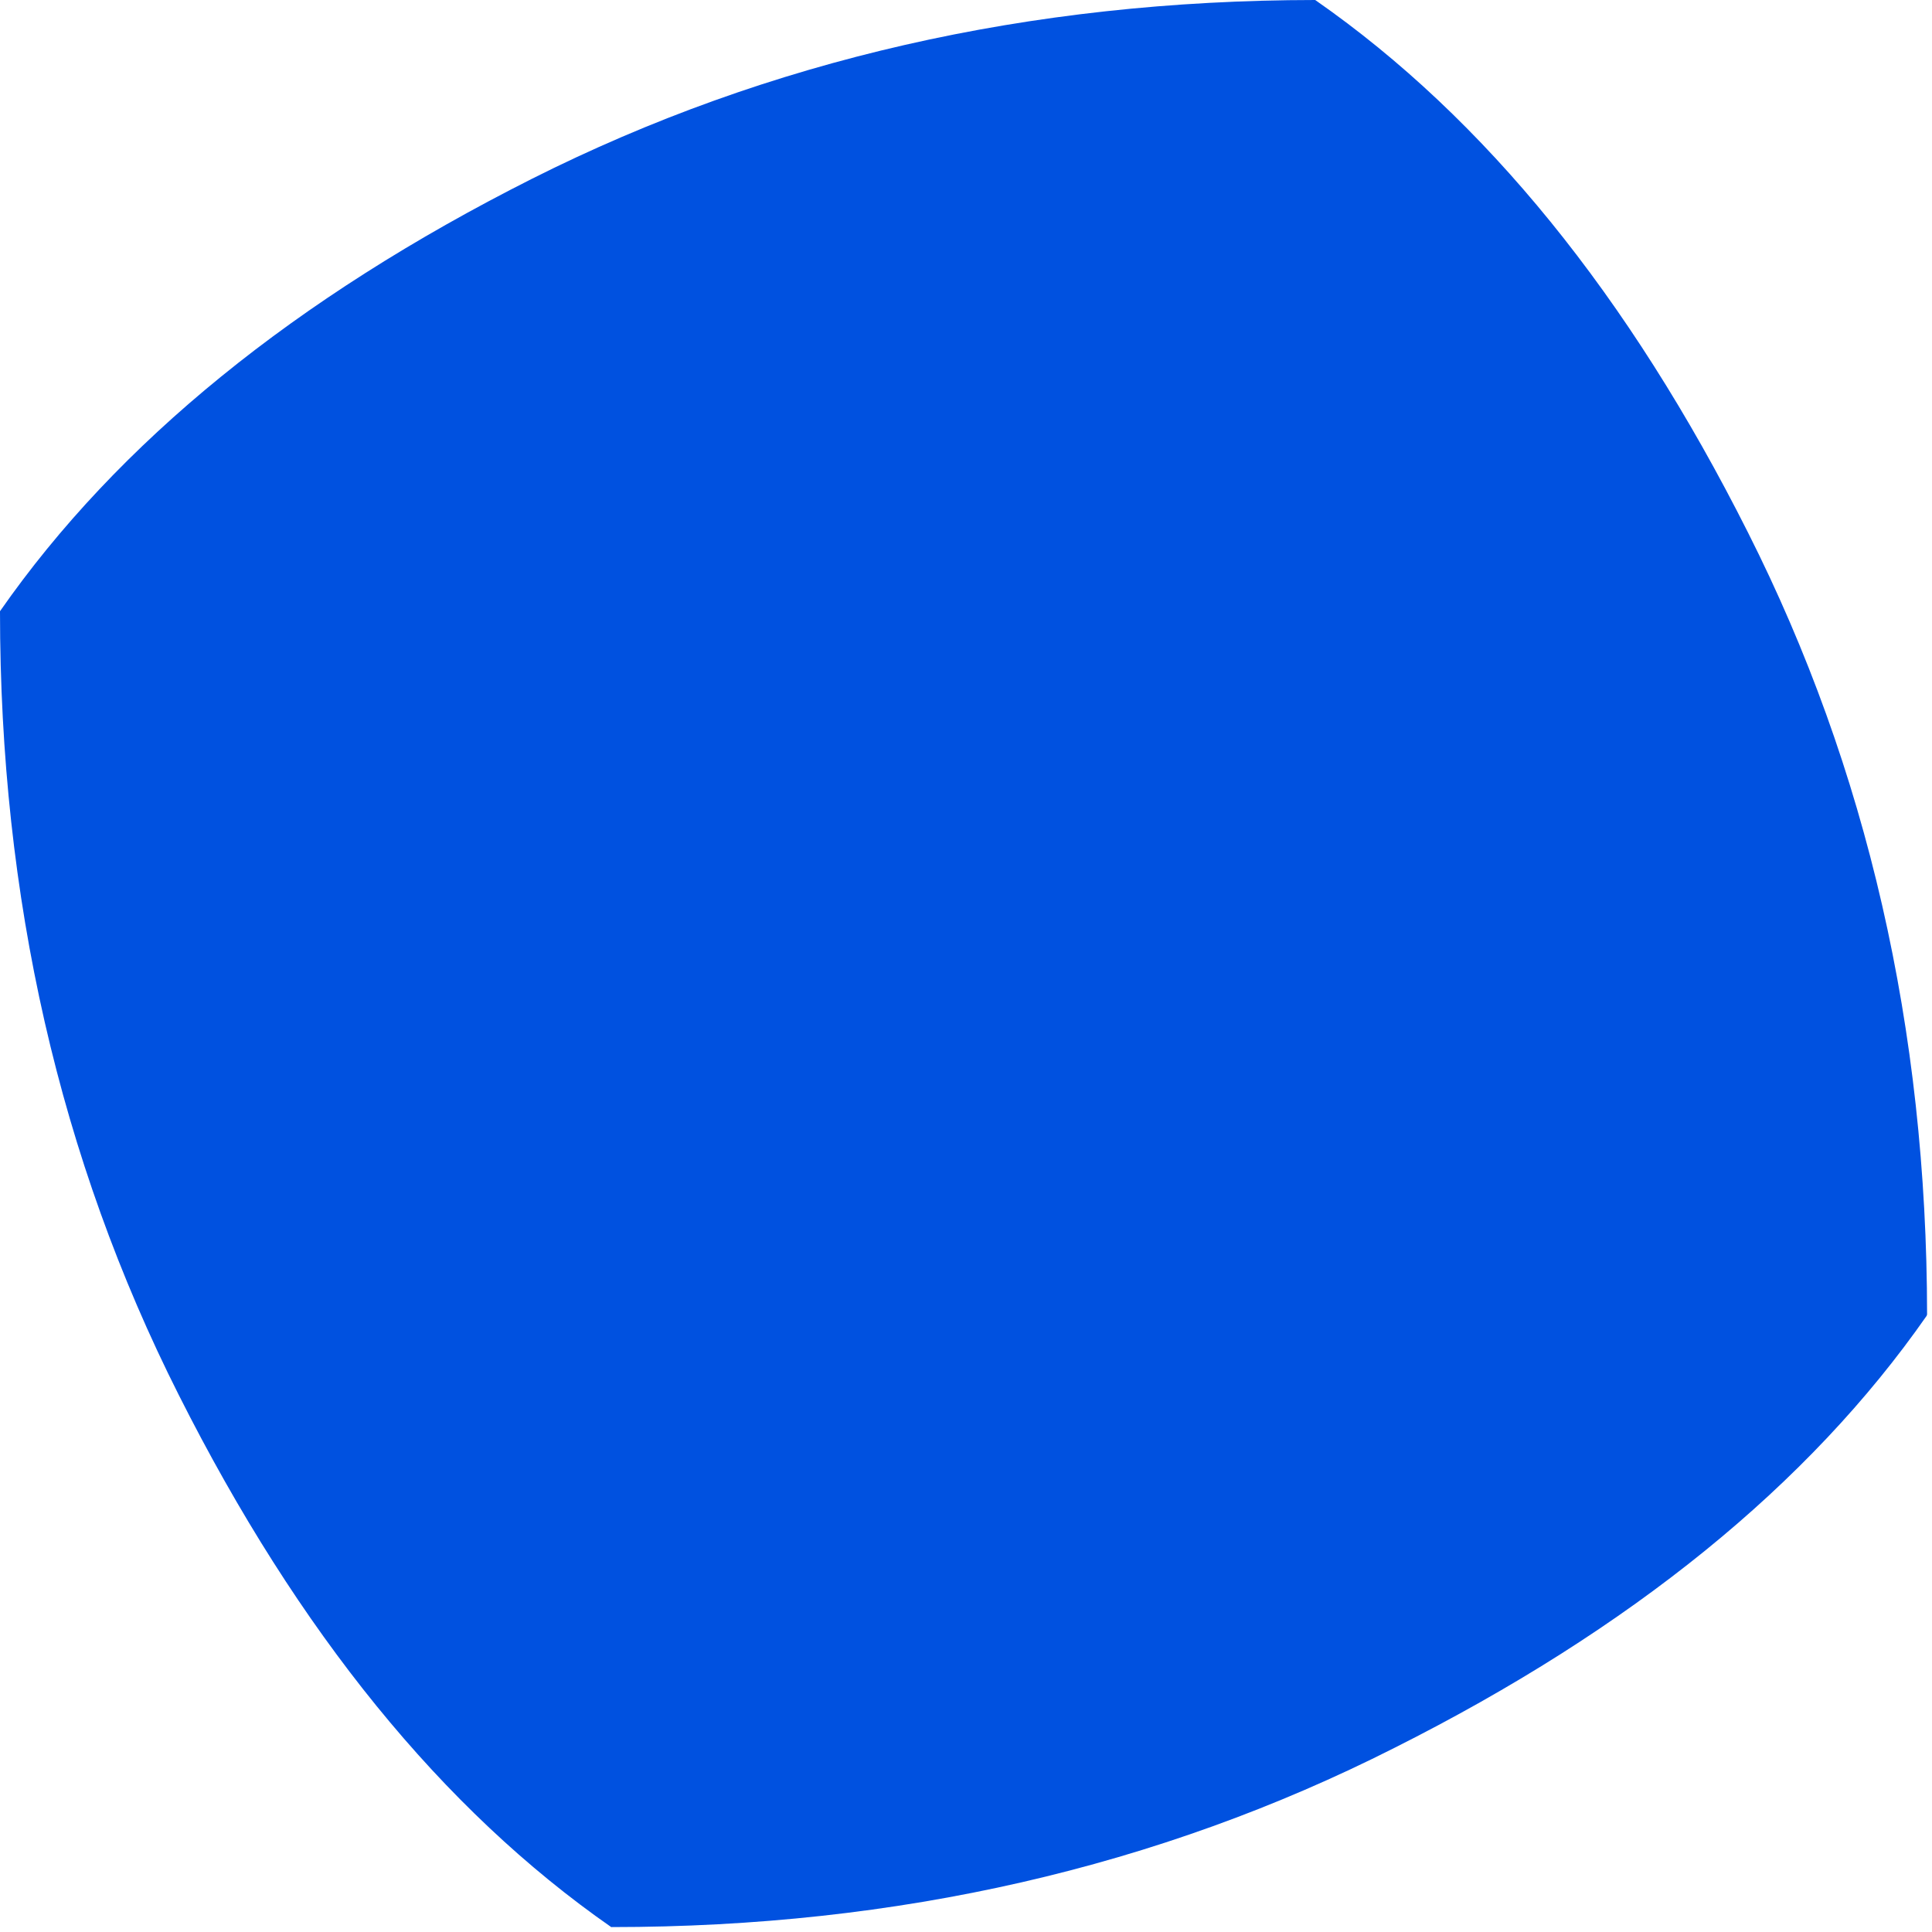 <?xml version="1.0"?>
<!DOCTYPE svg PUBLIC "-//W3C//DTD SVG 1.1//EN" "http://www.w3.org/Graphics/SVG/1.1/DTD/svg11.dtd">
<svg version='1.1' width='165px' height='165px' xmlns='http://www.w3.org/2000/svg' xmlns:xlink='http://www.w3.org/1999/xlink'>
	<g transform="translate(-181.85,-130.47)">
		<path d="M 181.85 182.67 Q 196.93 161.04 227.28 145.74 Q 257.57 130.5 294.17 130.47 Q 294.2 130.49 294.23 130.51 Q 315.86 145.59 331.13 175.94 Q 346.4 206.21 346.43 242.73 Q 346.41 242.79 346.39 242.85 Q 331.31 264.48 300.93 279.75 Q 270.7 295.05 234.09 295.05 Q 234.07 295.05 234.05 295.05 Q 212.42 279.99 197.12 249.61 Q 181.85 219.34 181.85 182.71 L 181.85 182.67" fill="#0051E0"/>
	</g>
</svg>
